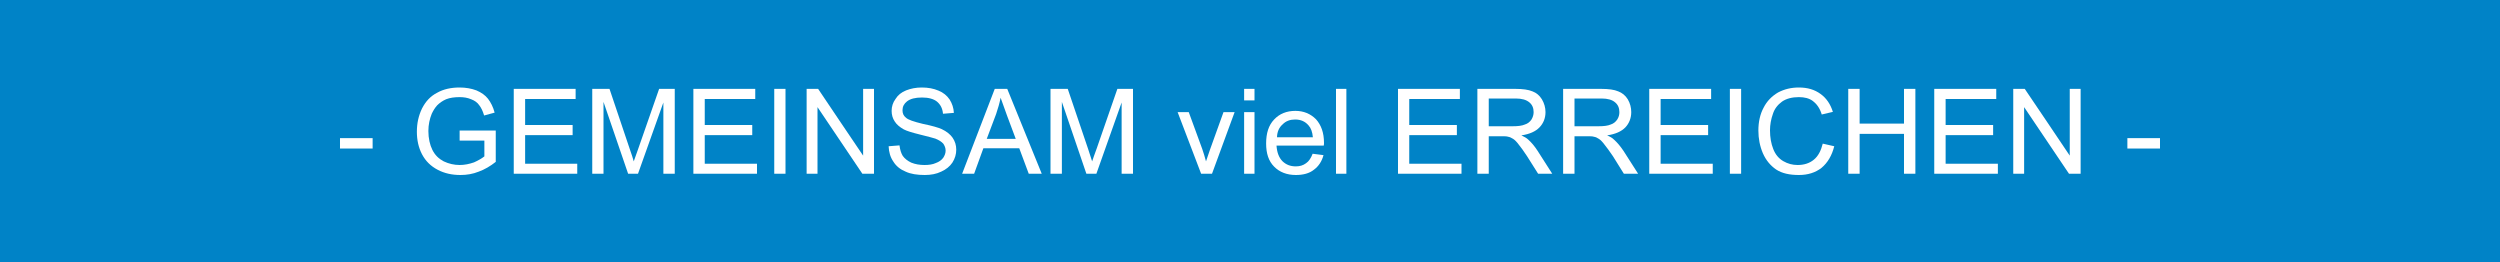 <?xml version="1.0" encoding="UTF-8"?> <svg xmlns="http://www.w3.org/2000/svg" xmlns:ooo="http://xml.openoffice.org/svg/export" xmlns:xlink="http://www.w3.org/1999/xlink" xmlns:presentation="http://sun.com/xmlns/staroffice/presentation" xmlns:smil="http://www.w3.org/2001/SMIL20/" xmlns:anim="urn:oasis:names:tc:opendocument:xmlns:animation:1.0" version="1.2" width="200mm" height="21mm" viewBox="0 0 20000 2100" preserveAspectRatio="xMidYMid" fill-rule="evenodd" stroke-width="28.222" stroke-linejoin="round" xml:space="preserve"><rect x="0" y="0" width="20000" height="2100" fill="#333333" stroke="none"/> <defs class="ClipPathGroup"> <clipPath id="presentation_clip_path"> <rect x="0" y="0" width="20000" height="2100"></rect> </clipPath> <clipPath id="presentation_clip_path_shrink"> <rect x="20" y="2" width="19960" height="2096"></rect> </clipPath> </defs> <defs class="TextShapeIndex"> <g ooo:slide="id1" ooo:id-list="id3 id4 id5 id6 id7 id8 id9 id10 id11 id12 id13 id14 id15 id16 id17 id18 id19 id20 id21 id22 id23 id24 id25 id26 id27"></g> </defs> <defs class="EmbeddedBulletChars"> <g id="bullet-char-template-57356" transform="scale(0,-0)"> <path d="M 580,1141 L 1163,571 580,0 -4,571 580,1141 Z"></path> </g> <g id="bullet-char-template-57354" transform="scale(0,-0)"> <path d="M 8,1128 L 1137,1128 1137,0 8,0 8,1128 Z"></path> </g> <g id="bullet-char-template-10146" transform="scale(0,-0)"> <path d="M 174,0 L 602,739 174,1481 1456,739 174,0 Z M 1358,739 L 309,1346 659,739 1358,739 Z"></path> </g> <g id="bullet-char-template-10132" transform="scale(0,-0)"> <path d="M 2015,739 L 1276,0 717,0 1260,543 174,543 174,936 1260,936 717,1481 1274,1481 2015,739 Z"></path> </g> <g id="bullet-char-template-10007" transform="scale(0,-0)"> <path d="M 0,-2 C -7,14 -16,27 -25,37 L 356,567 C 262,823 215,952 215,954 215,979 228,992 255,992 264,992 276,990 289,987 310,991 331,999 354,1012 L 381,999 492,748 772,1049 836,1024 860,1049 C 881,1039 901,1025 922,1006 886,937 835,863 770,784 769,783 710,716 594,584 L 774,223 C 774,196 753,168 711,139 L 727,119 C 717,90 699,76 672,76 641,76 570,178 457,381 L 164,-76 C 142,-110 111,-127 72,-127 30,-127 9,-110 8,-76 1,-67 -2,-52 -2,-32 -2,-23 -1,-13 0,-2 Z"></path> </g> <g id="bullet-char-template-10004" transform="scale(0,-0)"> <path d="M 285,-33 C 182,-33 111,30 74,156 52,228 41,333 41,471 41,549 55,616 82,672 116,743 169,778 240,778 293,778 328,747 346,684 L 369,508 C 377,444 397,411 428,410 L 1163,1116 C 1174,1127 1196,1133 1229,1133 1271,1133 1292,1118 1292,1087 L 1292,965 C 1292,929 1282,901 1262,881 L 442,47 C 390,-6 338,-33 285,-33 Z"></path> </g> <g id="bullet-char-template-9679" transform="scale(0,-0)"> <path d="M 813,0 C 632,0 489,54 383,161 276,268 223,411 223,592 223,773 276,916 383,1023 489,1130 632,1184 813,1184 992,1184 1136,1130 1245,1023 1353,916 1407,772 1407,592 1407,412 1353,268 1245,161 1136,54 992,0 813,0 Z"></path> </g> <g id="bullet-char-template-8226" transform="scale(0,-0)"> <path d="M 346,457 C 273,457 209,483 155,535 101,586 74,649 74,723 74,796 101,859 155,911 209,963 273,989 346,989 419,989 480,963 531,910 582,859 608,796 608,723 608,648 583,586 532,535 482,483 420,457 346,457 Z"></path> </g> <g id="bullet-char-template-8211" transform="scale(0,-0)"> <path d="M -4,459 L 1135,459 1135,606 -4,606 -4,459 Z"></path> </g> <g id="bullet-char-template-61548" transform="scale(0,-0)"> <path d="M 173,740 C 173,903 231,1043 346,1159 462,1274 601,1332 765,1332 928,1332 1067,1274 1183,1159 1299,1043 1357,903 1357,740 1357,577 1299,437 1183,322 1067,206 928,148 765,148 601,148 462,206 346,322 231,437 173,577 173,740 Z"></path> </g> </defs> <g> <g id="id2" class="Master_Slide"> <g id="bg-id2" class="Background"></g> <g id="bo-id2" class="BackgroundObjects"></g> </g> </g> <g class="SlideGroup"> <g> <g id="container-id1"> <g id="id1" class="Slide" clip-path="url(#presentation_clip_path)"> <g class="Page"> <g class="com.sun.star.drawing.CustomShape"> <g id="id3"> <rect class="BoundingBox" stroke="none" fill="none" x="0" y="0" width="20001" height="2101"></rect> <path fill="rgb(0,131,199)" stroke="none" d="M 10000,2100 L 0,2100 0,0 20000,0 20000,2100 10000,2100 Z"></path> </g> </g> <g class="Group"> <g class="com.sun.star.drawing.ClosedBezierShape"> <g id="id4"> <rect class="BoundingBox" stroke="none" fill="none" x="2720" y="1105" width="262" height="84"></rect> <path fill="rgb(255,255,255)" stroke="none" d="M 2720,1188 C 2720,1161 2720,1132 2720,1105 2807,1105 2894,1105 2981,1105 2981,1132 2981,1161 2981,1188 2894,1188 2807,1188 2720,1188 Z"></path> </g> </g> <g class="com.sun.star.drawing.ClosedBezierShape"> <g id="id5"> <rect class="BoundingBox" stroke="none" fill="none" x="3334" y="700" width="634" height="701"></rect> <path fill="rgb(255,255,255)" stroke="none" d="M 3677,1125 L 3677,1044 3966,1044 3966,1295 C 3923,1329 3877,1356 3830,1373 3783,1392 3734,1400 3684,1400 3616,1400 3556,1387 3501,1358 3446,1329 3405,1289 3376,1234 3348,1180 3335,1121 3335,1054 3335,987 3348,926 3376,868 3405,811 3444,769 3497,742 3548,713 3609,700 3677,700 3726,700 3771,708 3811,723 3851,740 3881,761 3904,790 3926,819 3945,855 3957,901 L 3873,924 C 3862,887 3849,861 3834,842 3819,820 3798,805 3769,794 3741,782 3711,777 3677,777 3635,777 3599,782 3569,794 3539,807 3516,824 3497,843 3478,864 3465,887 3454,910 3437,952 3427,998 3427,1048 3427,1107 3439,1159 3459,1199 3480,1241 3510,1270 3550,1291 3590,1310 3633,1320 3677,1320 3717,1320 3754,1312 3792,1299 3828,1283 3856,1266 3875,1251 L 3875,1125 3677,1125 Z"></path> </g> </g> <g class="com.sun.star.drawing.ClosedBezierShape"> <g id="id6"> <rect class="BoundingBox" stroke="none" fill="none" x="4109" y="711" width="511" height="681"></rect> <path fill="rgb(255,255,255)" stroke="none" d="M 4110,1390 C 4110,1165 4110,937 4110,711 4274,711 4439,711 4605,711 4605,738 4605,765 4605,792 4469,792 4335,792 4201,792 4201,861 4201,930 4201,1000 4327,1000 4454,1000 4581,1000 4581,1027 4581,1054 4581,1081 4454,1081 4327,1081 4201,1081 4201,1157 4201,1234 4201,1310 4341,1310 4480,1310 4618,1310 4618,1337 4618,1364 4618,1390 4450,1390 4280,1390 4110,1390 Z"></path> </g> </g> <g class="com.sun.star.drawing.ClosedBezierShape"> <g id="id7"> <rect class="BoundingBox" stroke="none" fill="none" x="4737" y="711" width="662" height="681"></rect> <path fill="rgb(255,255,255)" stroke="none" d="M 4738,1390 L 4738,711 4876,711 5038,1192 C 5053,1236 5065,1270 5070,1291 5078,1268 5091,1232 5108,1184 L 5273,711 5398,711 5398,1390 5307,1390 5307,820 5104,1390 5025,1390 4828,815 4828,1390 4738,1390 Z"></path> </g> </g> <g class="com.sun.star.drawing.ClosedBezierShape"> <g id="id8"> <rect class="BoundingBox" stroke="none" fill="none" x="5546" y="711" width="511" height="681"></rect> <path fill="rgb(255,255,255)" stroke="none" d="M 5547,1390 C 5547,1165 5547,937 5547,711 5711,711 5876,711 6042,711 6042,738 6042,765 6042,792 5906,792 5772,792 5638,792 5638,861 5638,930 5638,1000 5764,1000 5891,1000 6018,1000 6018,1027 6018,1054 6018,1081 5891,1081 5764,1081 5638,1081 5638,1157 5638,1234 5638,1310 5778,1310 5918,1310 6056,1310 6056,1337 6056,1364 6056,1390 5887,1390 5717,1390 5547,1390 Z"></path> </g> </g> <g class="com.sun.star.drawing.ClosedBezierShape"> <g id="id9"> <rect class="BoundingBox" stroke="none" fill="none" x="6193" y="711" width="93" height="681"></rect> <path fill="rgb(255,255,255)" stroke="none" d="M 6194,1390 C 6194,1165 6194,937 6194,711 6224,711 6254,711 6284,711 6284,937 6284,1165 6284,1390 6254,1390 6224,1390 6194,1390 Z"></path> </g> </g> <g class="com.sun.star.drawing.ClosedBezierShape"> <g id="id10"> <rect class="BoundingBox" stroke="none" fill="none" x="6452" y="711" width="541" height="681"></rect> <path fill="rgb(255,255,255)" stroke="none" d="M 6453,1390 C 6453,1165 6453,937 6453,711 6483,711 6515,711 6545,711 6664,889 6785,1067 6905,1245 6905,1067 6905,889 6905,711 6935,711 6963,711 6992,711 6992,937 6992,1165 6992,1390 6961,1390 6929,1390 6899,1390 6780,1213 6659,1035 6540,857 6540,1035 6540,1213 6540,1390 6509,1390 6481,1390 6453,1390 Z"></path> </g> </g> <g class="com.sun.star.drawing.ClosedBezierShape"> <g id="id11"> <rect class="BoundingBox" stroke="none" fill="none" x="7108" y="700" width="543" height="701"></rect> <path fill="rgb(255,255,255)" stroke="none" d="M 7109,1170 L 7196,1163 C 7200,1197 7209,1226 7222,1247 7237,1268 7260,1287 7290,1301 7322,1314 7357,1320 7396,1320 7430,1320 7461,1316 7487,1304 7512,1295 7532,1281 7546,1262 7557,1245 7565,1226 7565,1205 7565,1184 7557,1165 7546,1149 7532,1134 7513,1121 7483,1109 7466,1104 7425,1092 7362,1077 7298,1061 7254,1048 7230,1035 7198,1017 7173,996 7158,972 7141,947 7133,918 7133,887 7133,853 7143,820 7164,792 7183,761 7211,738 7249,723 7287,708 7328,700 7374,700 7425,700 7468,708 7508,725 7546,740 7576,765 7597,796 7617,828 7629,863 7631,903 L 7544,910 C 7540,866 7523,836 7496,813 7470,792 7430,780 7377,780 7322,780 7283,790 7256,811 7232,830 7220,853 7220,882 7220,907 7228,926 7247,941 7264,958 7309,973 7383,991 7457,1006 7508,1021 7534,1033 7574,1052 7602,1075 7621,1102 7640,1130 7650,1161 7650,1197 7650,1234 7640,1268 7619,1301 7599,1331 7568,1356 7530,1373 7491,1392 7447,1400 7398,1400 7338,1400 7285,1392 7245,1373 7203,1356 7169,1329 7147,1293 7122,1257 7111,1216 7109,1170 Z"></path> </g> </g> <g class="com.sun.star.drawing.ClosedBezierShape"> <g id="id12"> <rect class="BoundingBox" stroke="none" fill="none" x="7696" y="711" width="640" height="681"></rect> <path fill="rgb(255,255,255)" stroke="none" d="M 7697,1390 L 7958,711 8058,711 8334,1390 8230,1390 8154,1186 7867,1186 7793,1390 7697,1390 Z M 7894,1111 L 8126,1111 8056,924 C 8035,866 8018,819 8005,782 7996,826 7984,868 7969,912 L 7894,1111 Z"></path> </g> </g> <g class="com.sun.star.drawing.ClosedBezierShape"> <g id="id13"> <rect class="BoundingBox" stroke="none" fill="none" x="8404" y="711" width="661" height="681"></rect> <path fill="rgb(255,255,255)" stroke="none" d="M 8404,1390 L 8404,711 8542,711 8705,1192 C 8720,1236 8731,1270 8737,1291 8744,1268 8758,1232 8775,1184 L 8939,711 9064,711 9064,1390 8973,1390 8973,820 8771,1390 8691,1390 8495,815 8495,1390 8404,1390 Z"></path> </g> </g> <g class="com.sun.star.drawing.ClosedBezierShape"> <g id="id14"> <rect class="BoundingBox" stroke="none" fill="none" x="9421" y="896" width="458" height="496"></rect> <path fill="rgb(255,255,255)" stroke="none" d="M 9609,1390 L 9421,897 9510,897 9618,1192 C 9629,1224 9639,1257 9648,1291 9656,1266 9667,1234 9680,1197 L 9788,897 9877,897 9696,1390 9609,1390 Z"></path> </g> </g> <g class="com.sun.star.drawing.ClosedBezierShape"> <g id="id15"> <rect class="BoundingBox" stroke="none" fill="none" x="9952" y="711" width="85" height="681"></rect> <path fill="rgb(255,255,255)" stroke="none" d="M 9953,803 C 9953,773 9953,742 9953,711 9981,711 10008,711 10036,711 10036,742 10036,773 10036,803 10008,803 9981,803 9953,803 Z M 9953,1390 C 9953,1226 9953,1061 9953,897 9981,897 10008,897 10036,897 10036,1061 10036,1226 10036,1390 10008,1390 9981,1390 9953,1390 Z"></path> </g> </g> <g class="com.sun.star.drawing.ClosedBezierShape"> <g id="id16"> <rect class="BoundingBox" stroke="none" fill="none" x="10128" y="887" width="465" height="514"></rect> <path fill="rgb(255,255,255)" stroke="none" d="M 10501,1230 L 10588,1241 C 10575,1291 10548,1331 10511,1358 10475,1387 10425,1400 10367,1400 10295,1400 10236,1377 10193,1333 10149,1289 10129,1228 10129,1148 10129,1065 10149,1002 10193,956 10236,910 10293,887 10363,887 10429,887 10484,910 10528,954 10569,1000 10592,1061 10592,1144 10592,1148 10592,1155 10590,1165 L 10212,1165 C 10216,1220 10231,1260 10259,1289 10289,1318 10323,1331 10367,1331 10399,1331 10425,1323 10448,1306 10471,1291 10488,1264 10501,1230 Z M 10216,1098 L 10503,1098 C 10499,1056 10488,1025 10469,1004 10442,972 10407,956 10361,956 10321,956 10287,968 10261,995 10233,1019 10217,1054 10216,1098 Z"></path> </g> </g> <g class="com.sun.star.drawing.ClosedBezierShape"> <g id="id17"> <rect class="BoundingBox" stroke="none" fill="none" x="10688" y="711" width="85" height="681"></rect> <path fill="rgb(255,255,255)" stroke="none" d="M 10688,1390 C 10688,1165 10688,937 10688,711 10717,711 10743,711 10771,711 10771,937 10771,1165 10771,1390 10743,1390 10717,1390 10688,1390 Z"></path> </g> </g> <g class="com.sun.star.drawing.ClosedBezierShape"> <g id="id18"> <rect class="BoundingBox" stroke="none" fill="none" x="11183" y="711" width="511" height="681"></rect> <path fill="rgb(255,255,255)" stroke="none" d="M 11184,1390 C 11184,1165 11184,937 11184,711 11348,711 11513,711 11679,711 11679,738 11679,765 11679,792 11543,792 11409,792 11274,792 11274,861 11274,930 11274,1000 11401,1000 11528,1000 11655,1000 11655,1027 11655,1054 11655,1081 11528,1081 11401,1081 11274,1081 11274,1157 11274,1234 11274,1310 11414,1310 11554,1310 11692,1310 11692,1337 11692,1364 11692,1390 11524,1390 11354,1390 11184,1390 Z"></path> </g> </g> <g class="com.sun.star.drawing.ClosedBezierShape"> <g id="id19"> <rect class="BoundingBox" stroke="none" fill="none" x="11819" y="711" width="601" height="681"></rect> <path fill="rgb(255,255,255)" stroke="none" d="M 11819,1390 L 11819,711 12122,711 C 12182,711 12227,717 12260,731 12290,742 12316,763 12335,794 12354,826 12364,861 12364,897 12364,945 12347,987 12316,1019 12284,1052 12237,1073 12171,1083 12195,1094 12214,1105 12226,1117 12252,1140 12277,1170 12301,1207 L 12418,1390 12305,1390 12216,1249 C 12190,1209 12167,1178 12150,1157 12133,1134 12118,1119 12105,1111 12091,1102 12078,1096 12065,1094 12054,1090 12037,1090 12014,1090 L 11910,1090 11910,1390 11819,1390 Z M 11910,1010 L 12103,1010 C 12144,1010 12176,1006 12199,996 12222,989 12239,975 12252,956 12263,937 12269,918 12269,897 12269,864 12258,838 12235,819 12210,798 12175,788 12125,788 L 11910,788 11910,1010 Z"></path> </g> </g> <g class="com.sun.star.drawing.ClosedBezierShape"> <g id="id20"> <rect class="BoundingBox" stroke="none" fill="none" x="12505" y="711" width="601" height="681"></rect> <path fill="rgb(255,255,255)" stroke="none" d="M 12505,1390 L 12505,711 12808,711 C 12869,711 12914,717 12946,731 12976,742 13003,763 13022,794 13041,826 13050,861 13050,897 13050,945 13033,987 13003,1019 12971,1052 12923,1073 12857,1083 12882,1094 12901,1105 12912,1117 12938,1140 12963,1170 12988,1207 L 13105,1390 12991,1390 12903,1249 C 12876,1209 12853,1178 12836,1157 12819,1134 12804,1119 12791,1111 12778,1102 12765,1096 12751,1094 12740,1090 12723,1090 12700,1090 L 12596,1090 12596,1390 12505,1390 Z M 12596,1010 L 12789,1010 C 12831,1010 12863,1006 12886,996 12908,989 12925,975 12938,956 12950,937 12955,918 12955,897 12955,864 12944,838 12921,819 12897,798 12861,788 12812,788 L 12596,788 12596,1010 Z"></path> </g> </g> <g class="com.sun.star.drawing.ClosedBezierShape"> <g id="id21"> <rect class="BoundingBox" stroke="none" fill="none" x="13193" y="711" width="511" height="681"></rect> <path fill="rgb(255,255,255)" stroke="none" d="M 13194,1390 C 13194,1165 13194,937 13194,711 13358,711 13523,711 13689,711 13689,738 13689,765 13689,792 13553,792 13419,792 13285,792 13285,861 13285,930 13285,1000 13411,1000 13538,1000 13665,1000 13665,1027 13665,1054 13665,1081 13538,1081 13411,1081 13285,1081 13285,1157 13285,1234 13285,1310 13424,1310 13564,1310 13702,1310 13702,1337 13702,1364 13702,1390 13534,1390 13364,1390 13194,1390 Z"></path> </g> </g> <g class="com.sun.star.drawing.ClosedBezierShape"> <g id="id22"> <rect class="BoundingBox" stroke="none" fill="none" x="13838" y="711" width="93" height="681"></rect> <path fill="rgb(255,255,255)" stroke="none" d="M 13839,1390 C 13839,1165 13839,937 13839,711 13869,711 13899,711 13929,711 13929,937 13929,1165 13929,1390 13899,1390 13869,1390 13839,1390 Z"></path> </g> </g> <g class="com.sun.star.drawing.ClosedBezierShape"> <g id="id23"> <rect class="BoundingBox" stroke="none" fill="none" x="14067" y="700" width="609" height="701"></rect> <path fill="rgb(255,255,255)" stroke="none" d="M 14582,1149 L 14674,1170 C 14655,1245 14621,1302 14572,1343 14523,1381 14463,1400 14391,1400 14317,1400 14256,1387 14209,1356 14164,1325 14128,1283 14103,1226 14079,1170 14067,1109 14067,1044 14067,975 14081,912 14109,861 14135,809 14175,769 14224,740 14275,713 14330,700 14391,700 14461,700 14517,717 14565,752 14612,786 14644,834 14663,895 L 14574,916 C 14559,866 14534,832 14504,809 14474,786 14436,777 14391,777 14338,777 14292,788 14256,813 14222,838 14196,870 14183,912 14168,954 14160,998 14160,1042 14160,1100 14169,1149 14186,1192 14203,1236 14230,1268 14266,1289 14302,1310 14340,1320 14381,1320 14432,1320 14476,1306 14510,1278 14546,1249 14568,1205 14582,1149 Z"></path> </g> </g> <g class="com.sun.star.drawing.ClosedBezierShape"> <g id="id24"> <rect class="BoundingBox" stroke="none" fill="none" x="14785" y="711" width="539" height="681"></rect> <path fill="rgb(255,255,255)" stroke="none" d="M 14786,1390 C 14786,1165 14786,937 14786,711 14816,711 14846,711 14877,711 14877,803 14877,897 14877,989 14996,989 15113,989 15232,989 15232,897 15232,803 15232,711 15262,711 15293,711 15323,711 15323,937 15323,1165 15323,1390 15293,1390 15262,1390 15232,1390 15232,1283 15232,1176 15232,1071 15113,1071 14996,1071 14877,1071 14877,1176 14877,1283 14877,1390 14846,1390 14816,1390 14786,1390 Z"></path> </g> </g> <g class="com.sun.star.drawing.ClosedBezierShape"> <g id="id25"> <rect class="BoundingBox" stroke="none" fill="none" x="15474" y="711" width="510" height="681"></rect> <path fill="rgb(255,255,255)" stroke="none" d="M 15474,1390 C 15474,1165 15474,937 15474,711 15639,711 15803,711 15970,711 15970,738 15970,765 15970,792 15833,792 15699,792 15565,792 15565,861 15565,930 15565,1000 15692,1000 15818,1000 15945,1000 15945,1027 15945,1054 15945,1081 15818,1081 15692,1081 15565,1081 15565,1157 15565,1234 15565,1310 15705,1310 15845,1310 15983,1310 15983,1337 15983,1364 15983,1390 15815,1390 15644,1390 15474,1390 Z"></path> </g> </g> <g class="com.sun.star.drawing.ClosedBezierShape"> <g id="id26"> <rect class="BoundingBox" stroke="none" fill="none" x="16105" y="711" width="541" height="681"></rect> <path fill="rgb(255,255,255)" stroke="none" d="M 16106,1390 C 16106,1165 16106,937 16106,711 16136,711 16168,711 16198,711 16318,889 16439,1067 16558,1245 16558,1067 16558,889 16558,711 16588,711 16616,711 16645,711 16645,937 16645,1165 16645,1390 16614,1390 16582,1390 16552,1390 16433,1213 16312,1035 16193,857 16193,1035 16193,1213 16193,1390 16162,1390 16134,1390 16106,1390 Z"></path> </g> </g> <g class="com.sun.star.drawing.ClosedBezierShape"> <g id="id27"> <rect class="BoundingBox" stroke="none" fill="none" x="17019" y="1105" width="262" height="84"></rect> <path fill="rgb(255,255,255)" stroke="none" d="M 17019,1188 C 17019,1161 17019,1132 17019,1105 17106,1105 17193,1105 17280,1105 17280,1132 17280,1161 17280,1188 17193,1188 17106,1188 17019,1188 Z"></path> </g> </g> </g> </g> </g> </g> </g> </g> </svg> 